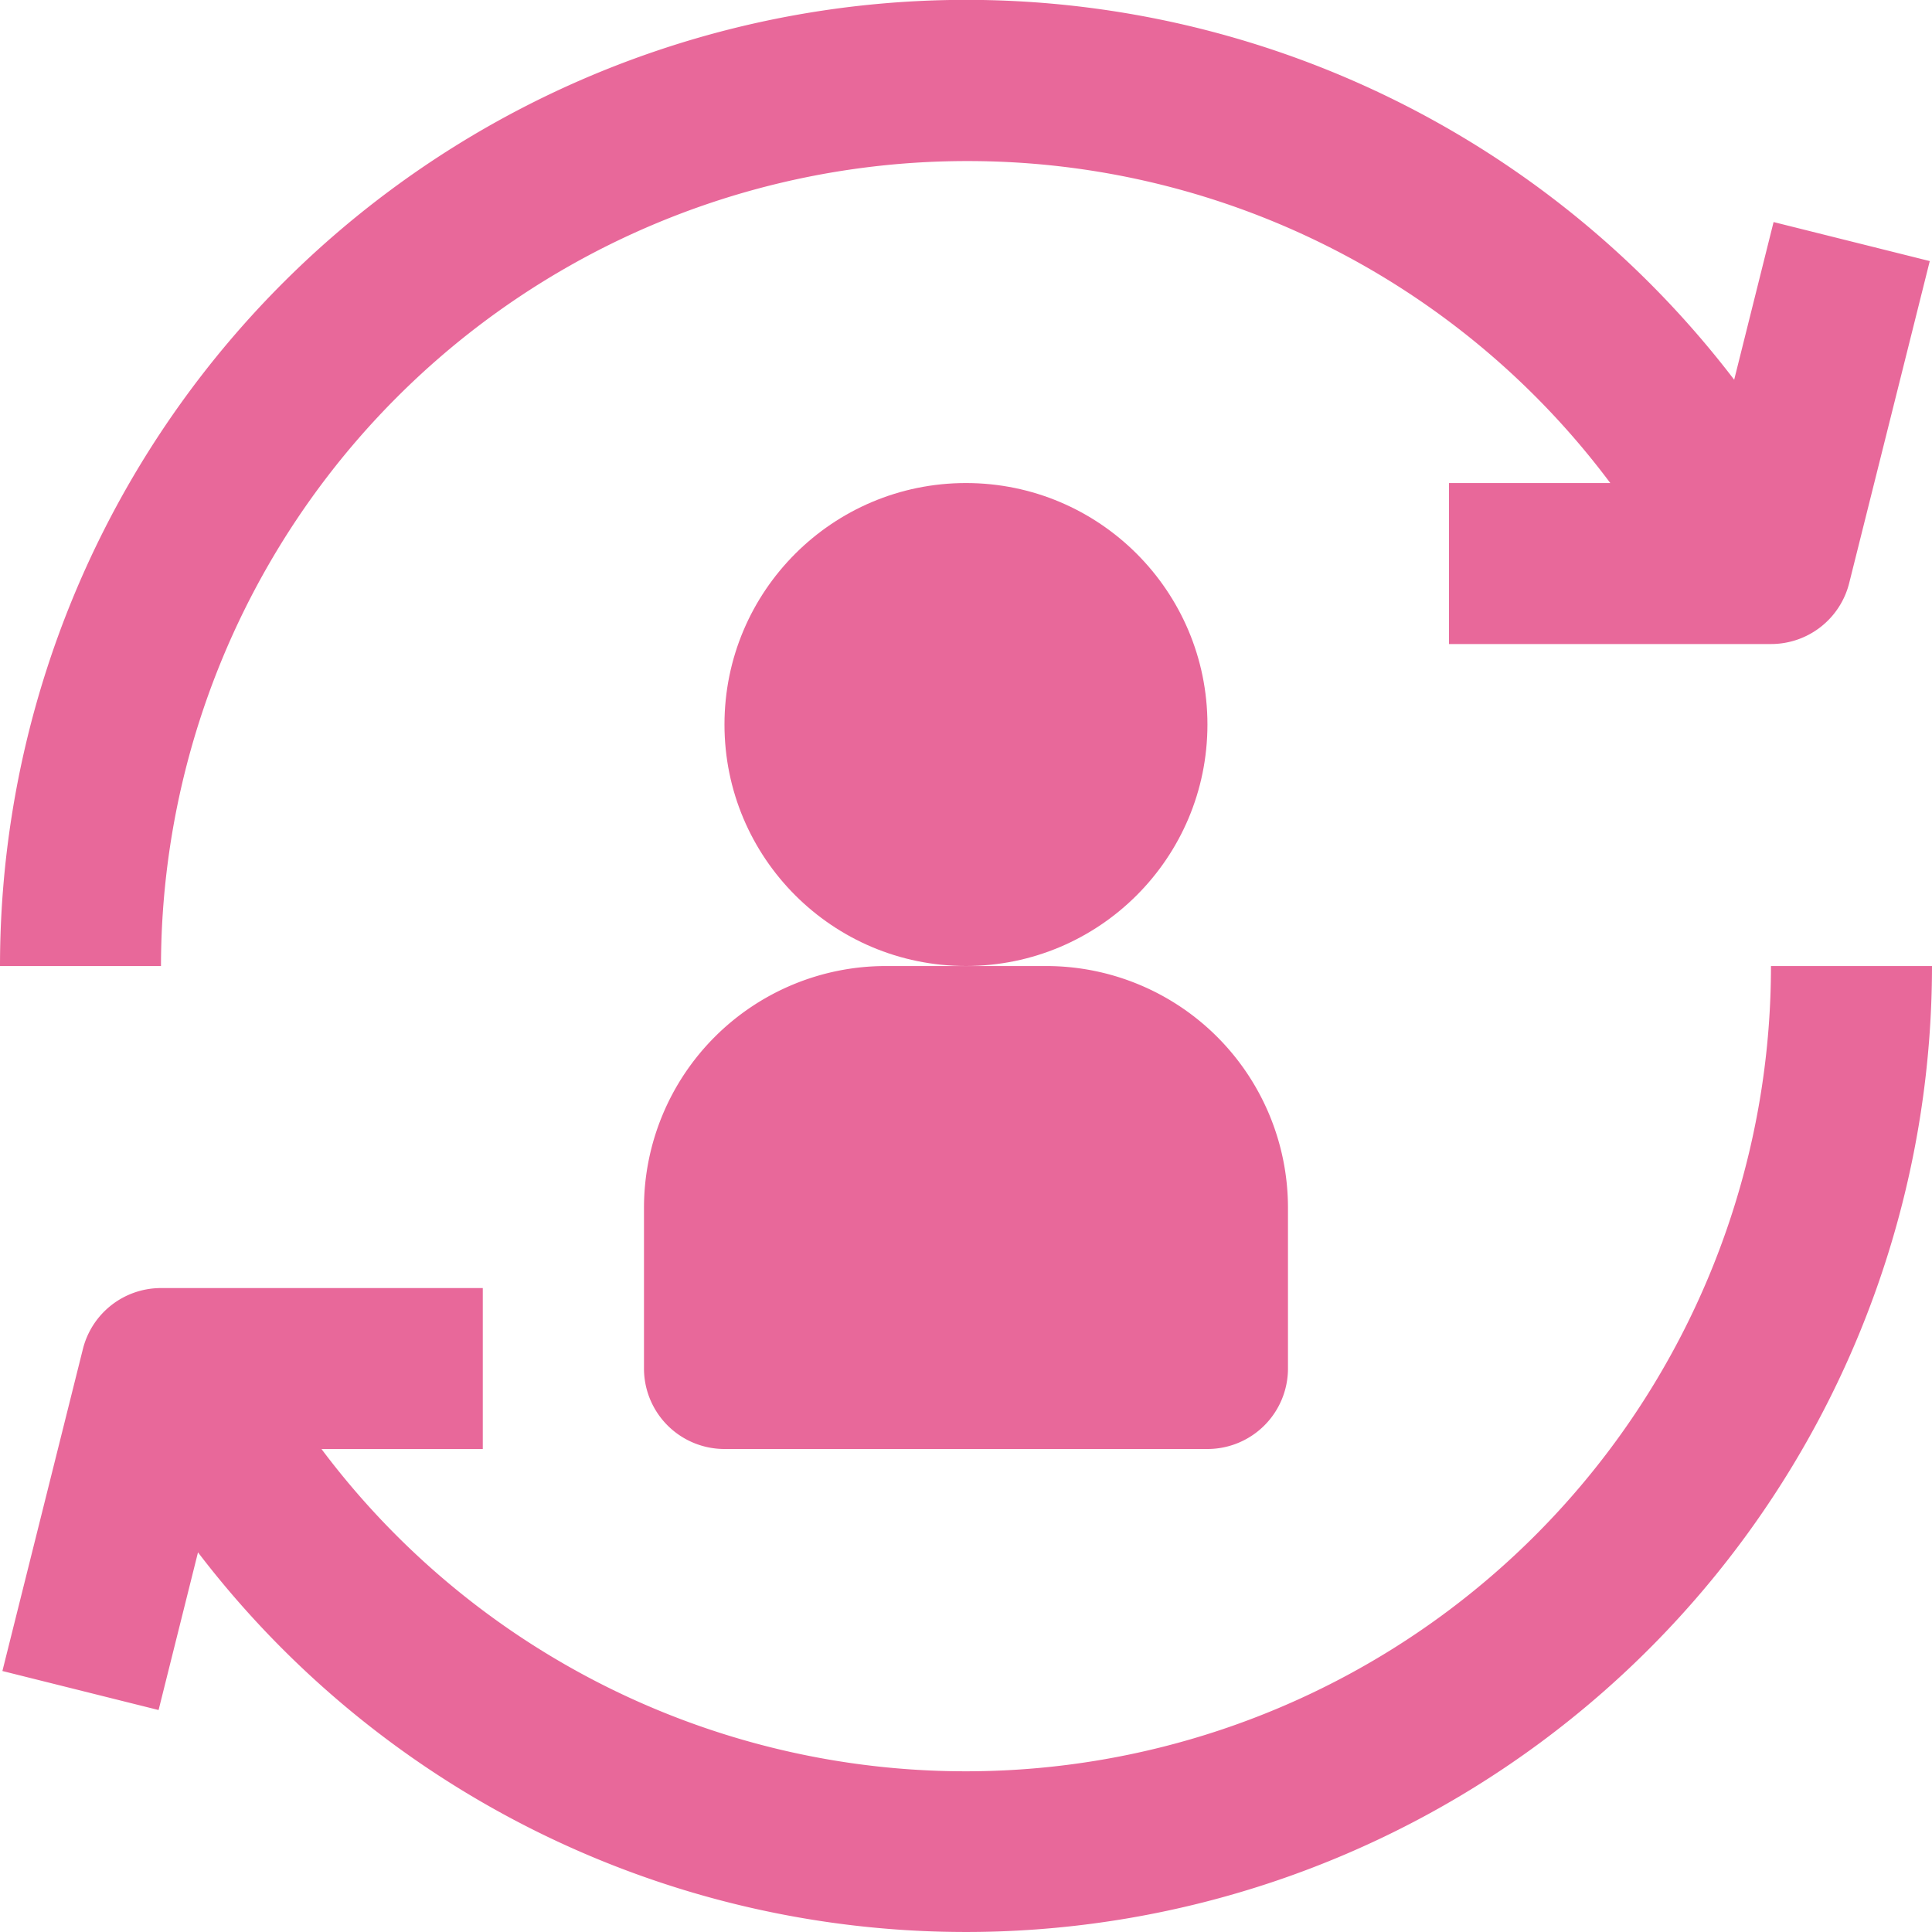 <svg id="_2" data-name="2" xmlns="http://www.w3.org/2000/svg" width="45.052" height="45.055" viewBox="0 0 45.052 45.055">
  <ellipse id="Ellipse_139" data-name="Ellipse 139" cx="5.631" cy="5.631" rx="5.631" ry="5.631" transform="translate(16.894 11.264)" fill="#e8689a"/>
  <path id="Path_2029" data-name="Path 2029" d="M64,101.631v3.754a1.877,1.877,0,0,0,1.877,1.877H77.14a1.877,1.877,0,0,0,1.877-1.877v-3.754A5.638,5.638,0,0,0,73.386,96H69.631A5.638,5.638,0,0,0,64,101.631Z" transform="translate(-48.983 -73.473)" fill="#e8689a"/>
  <path id="Path_2030" data-name="Path 2030" d="M22.526,3.75A18.692,18.692,0,0,1,37.55,11.258H33.789v3.754H41.3a1.877,1.877,0,0,0,1.821-1.422L45,6.082l-3.642-.91-.919,3.677A22.531,22.531,0,0,0,0,22.521H3.754A18.793,18.793,0,0,1,22.526,3.75Z" transform="translate(0 0.006)" fill="#e8689a"/>
  <path id="Path_2031" data-name="Path 2031" d="M41.48,96a18.776,18.776,0,0,1-33.8,11.263h3.761v-3.754H3.937a1.877,1.877,0,0,0-1.821,1.422L.239,112.439l3.642.91.919-3.677A22.531,22.531,0,0,0,45.235,96Z" transform="translate(-0.183 -73.473)" fill="#e8689a"/>
</svg>
